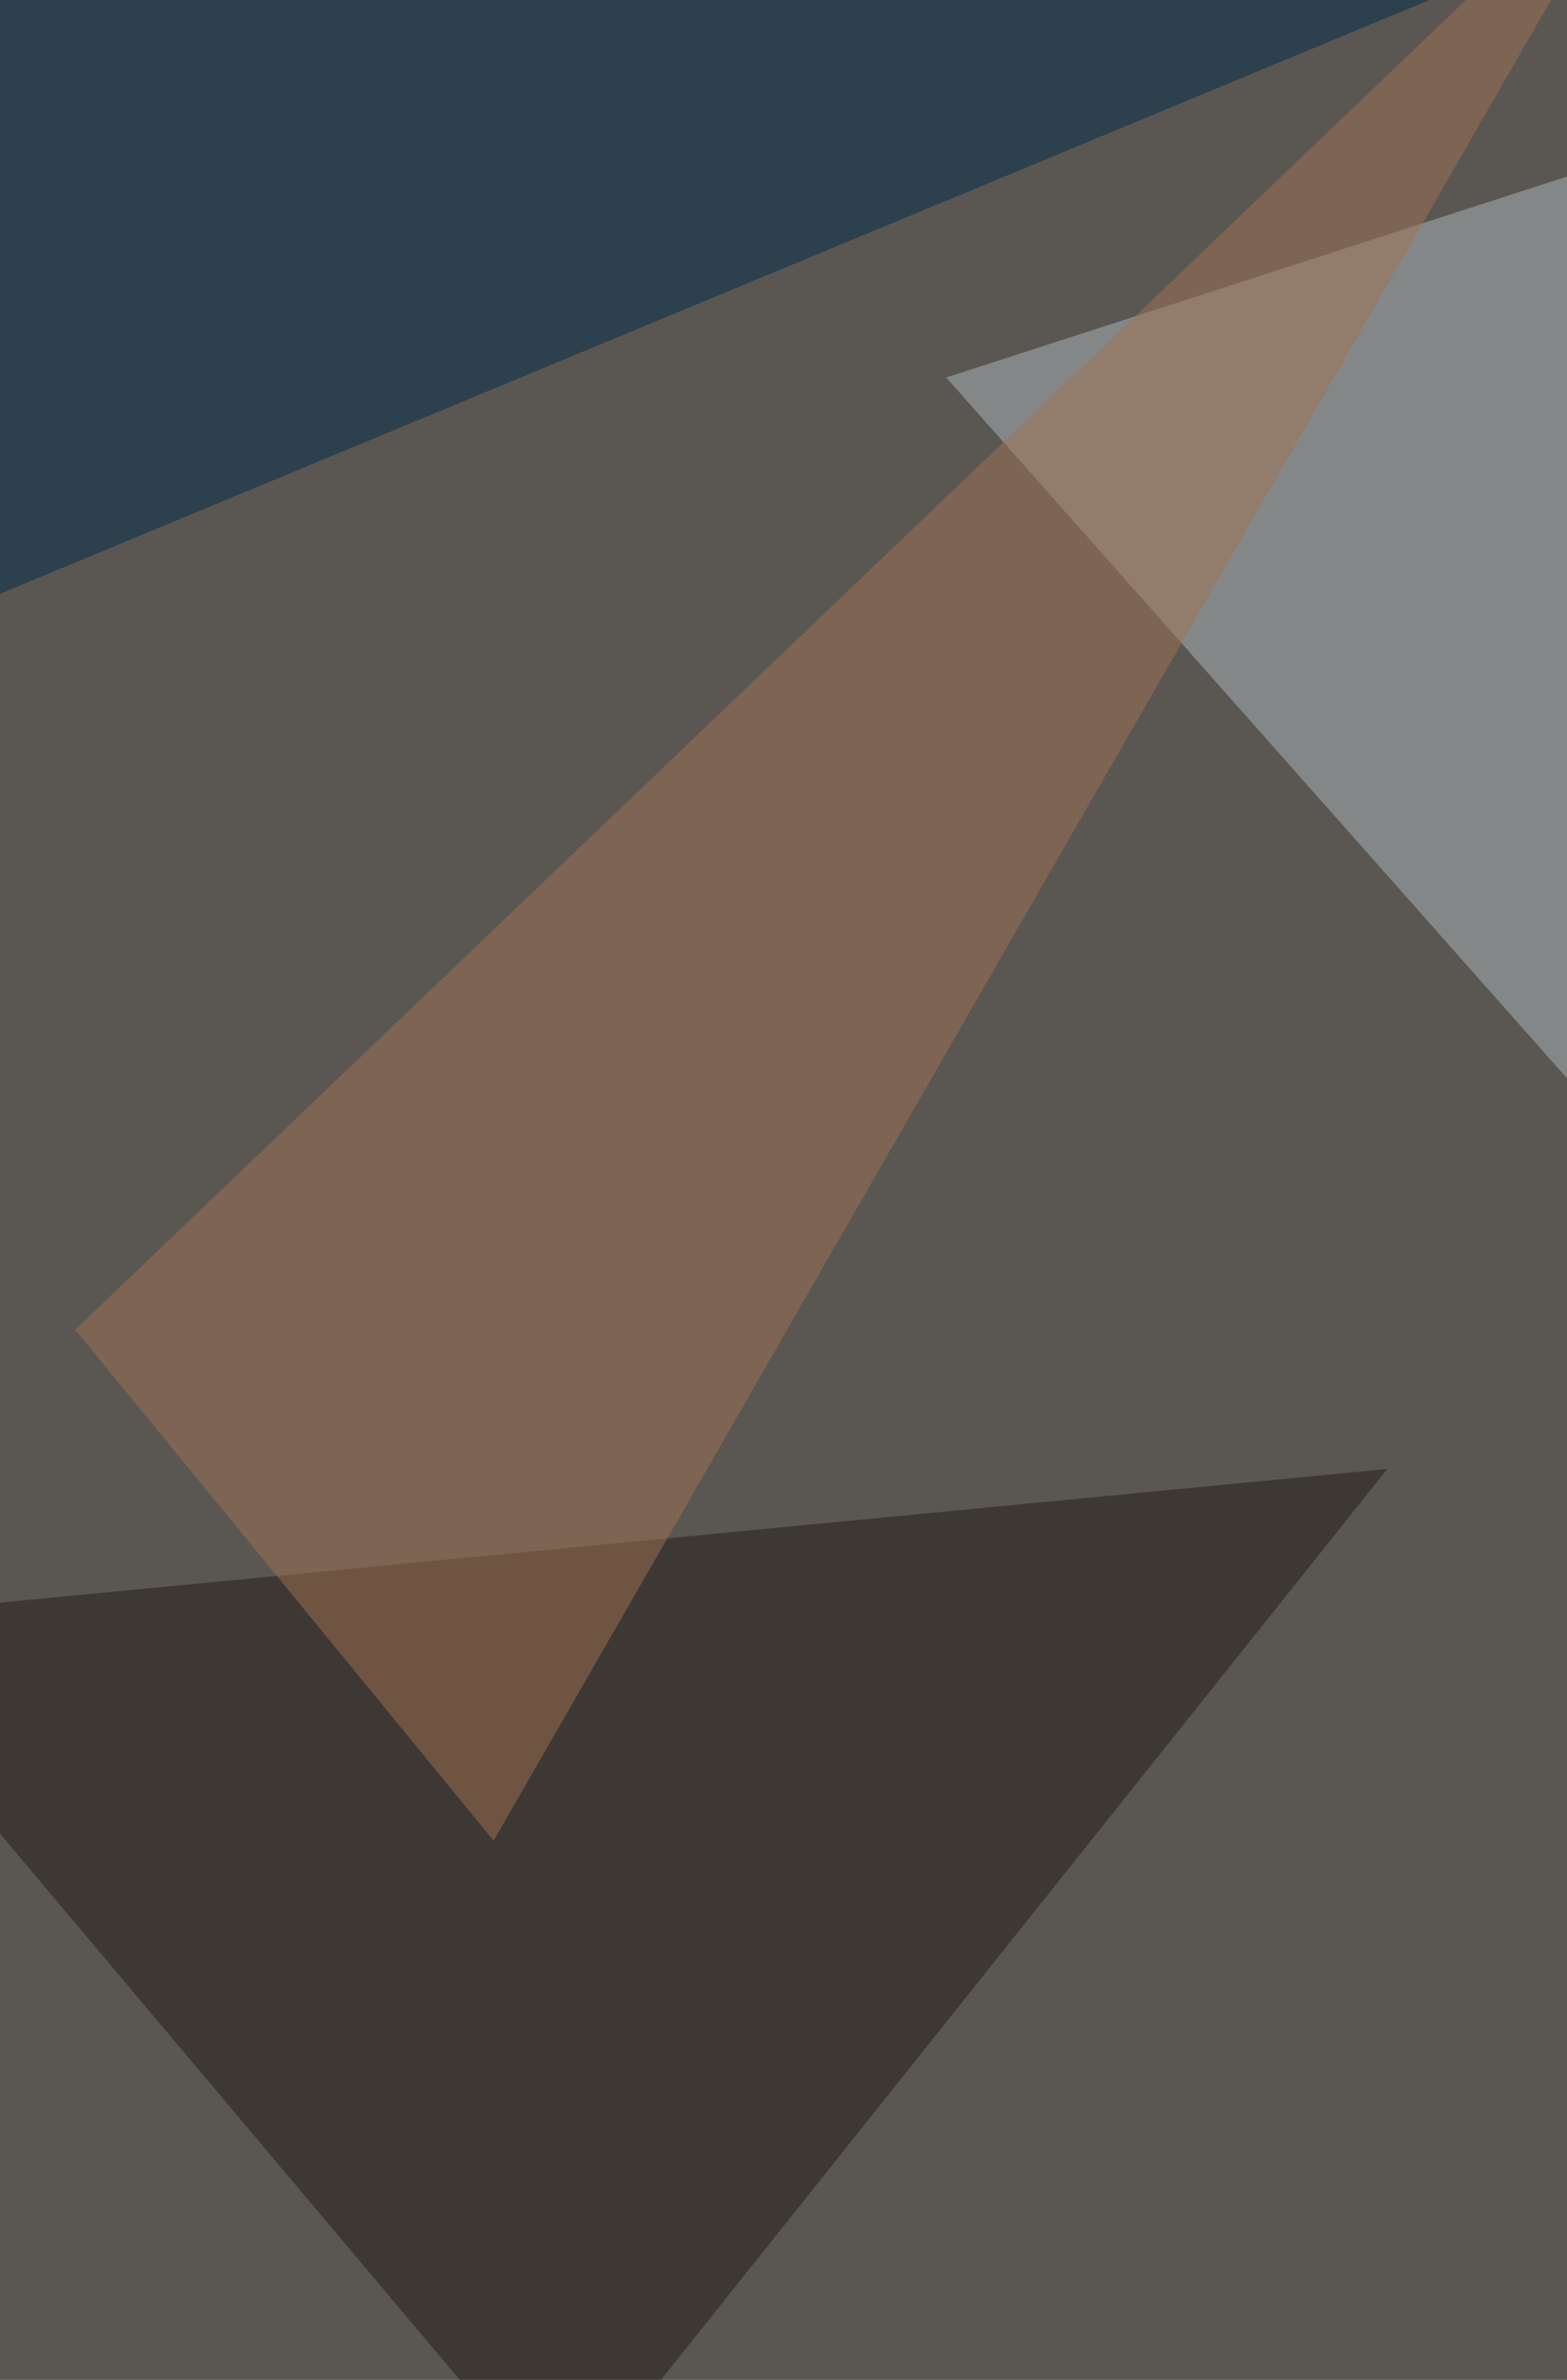 <svg xmlns="http://www.w3.org/2000/svg" width="600" height="911" ><filter id="a"><feGaussianBlur stdDeviation="55"/></filter><rect width="100%" height="100%" fill="#5a5752"/><g filter="url(#a)"><g fill-opacity=".5"><path fill="#afb8be" d="M815.7-2.2L673.5 495.7 362.3 144.5z"/><path fill="#211b16" d="M531.2 562.3l-600.1 57.8L215.6 958z"/><path fill="#002b49" d="M-68.9-2.2L713.5-69-46.7 246.7z"/><path fill="#a27252" d="M189 704.6L28.8 509 633.5-69z"/></g></g></svg>